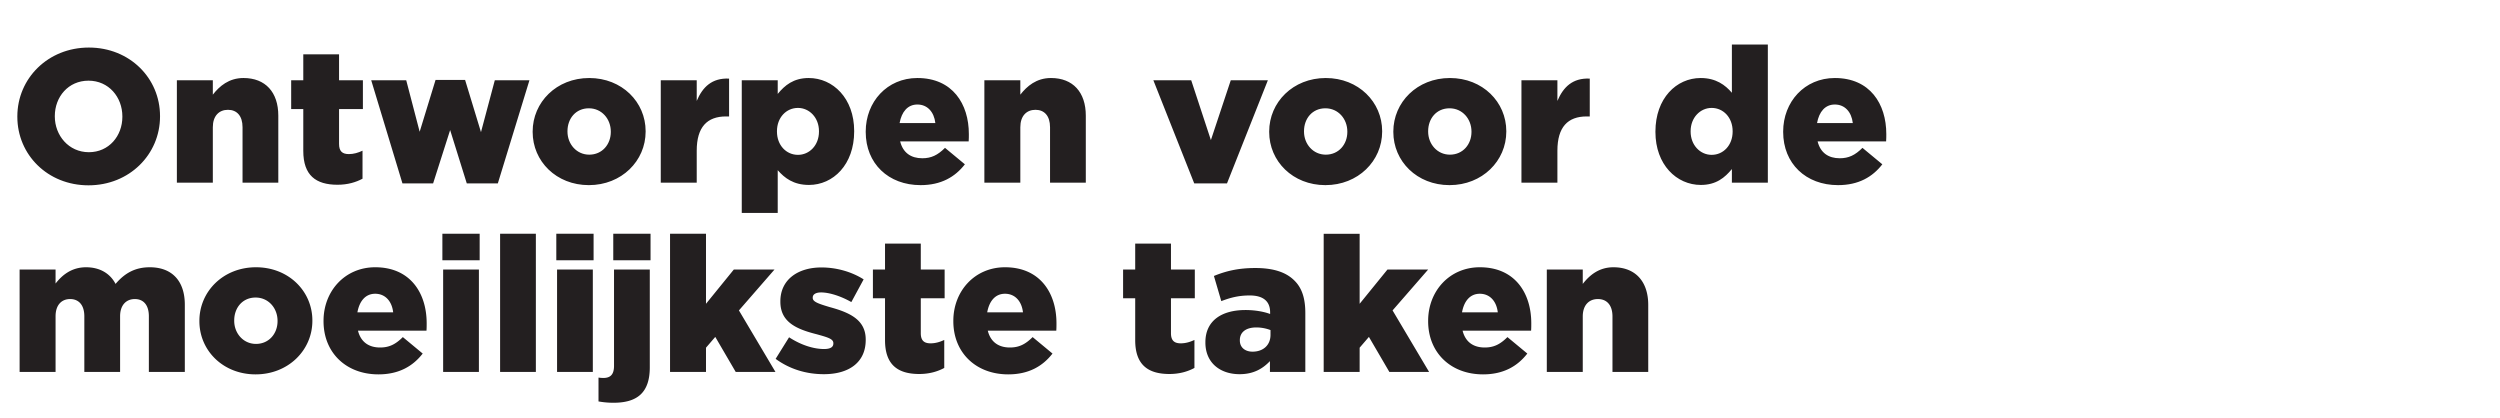 <svg width="251" height="42" viewBox="0 0 251 42" xmlns="http://www.w3.org/2000/svg"><g fill="#231f20"><path d="M8.885 18.606c4.104 0 7.182-3.097 7.182-6.916v-.038c0-3.8-3.04-6.878-7.144-6.878S1.741 7.871 1.741 11.69v.038c0 3.8 3.04 6.878 7.144 6.878zm.038-3.325c-2.033 0-3.42-1.691-3.42-3.591v-.038c0-1.919 1.349-3.553 3.382-3.553 2.033 0 3.401 1.653 3.401 3.591v.038c0 1.919-1.349 3.553-3.363 3.553zM17.758 18.34h3.61v-5.567c0-1.14.627-1.748 1.52-1.748s1.463.608 1.463 1.748v5.567h3.591v-6.726c0-2.356-1.292-3.781-3.496-3.781-1.463 0-2.413.817-3.078 1.672V8.061h-3.61zM33.889 18.549c1.007 0 1.843-.247 2.508-.608v-2.812c-.437.209-.893.342-1.368.342-.665 0-.988-.285-.988-1.026v-3.496h2.394V8.061h-2.394V5.458H30.45v2.603h-1.216v2.888h1.216v4.199c0 2.451 1.254 3.401 3.439 3.401zM40.406 18.416h3.078l1.71-5.358 1.672 5.358h3.116l3.173-10.355h-3.477l-1.387 5.206-1.596-5.244h-2.964l-1.596 5.206-1.349-5.168h-3.515zM59.121 18.587c3.287 0 5.7-2.432 5.7-5.377v-.038c0-2.926-2.375-5.339-5.662-5.339s-5.681 2.432-5.681 5.377v.038c0 2.945 2.375 5.339 5.643 5.339zm.038-3.059c-1.273 0-2.185-1.064-2.185-2.318v-.038c0-1.273.836-2.299 2.147-2.299 1.292 0 2.204 1.064 2.204 2.337v.038c0 1.235-.855 2.28-2.166 2.28zM66.341 18.34h3.61v-3.211c0-2.375 1.045-3.439 2.945-3.439h.304v-3.8c-1.729-.076-2.66.855-3.249 2.242V8.061h-3.61zM74.473 21.38h3.61v-4.294c.684.779 1.577 1.482 3.135 1.482 2.432 0 4.541-2.033 4.541-5.377v-.038c0-3.287-2.128-5.32-4.56-5.32-1.539 0-2.413.741-3.116 1.596V8.061h-3.61zm5.643-5.833c-1.178 0-2.109-.969-2.109-2.337v-.038c0-1.368.931-2.337 2.109-2.337 1.14 0 2.109.969 2.109 2.337v.038c0 1.387-.969 2.337-2.109 2.337zM92.428 18.587c2.052 0 3.458-.817 4.446-2.09l-1.995-1.653c-.741.741-1.387 1.045-2.28 1.045-1.14 0-1.938-.551-2.223-1.691h6.878c.019-.247.019-.513.019-.741 0-3.021-1.634-5.624-5.168-5.624-3.04 0-5.187 2.394-5.187 5.377v.038c0 3.173 2.28 5.339 5.51 5.339zm-2.109-6.232c.209-1.14.817-1.862 1.786-1.862.988 0 1.672.722 1.805 1.862zM98.831 18.34h3.61v-5.567c0-1.14.627-1.748 1.52-1.748s1.463.608 1.463 1.748v5.567h3.591v-6.726c0-2.356-1.292-3.781-3.496-3.781-1.463 0-2.413.817-3.078 1.672V8.061h-3.61zM119.902 18.416h3.287l4.104-10.355h-3.724l-1.995 6.004-1.976-6.004h-3.8zM133.069 18.587c3.287 0 5.7-2.432 5.7-5.377v-.038c0-2.926-2.375-5.339-5.662-5.339s-5.681 2.432-5.681 5.377v.038c0 2.945 2.375 5.339 5.643 5.339zm.038-3.059c-1.273 0-2.185-1.064-2.185-2.318v-.038c0-1.273.836-2.299 2.147-2.299 1.292 0 2.204 1.064 2.204 2.337v.038c0 1.235-.855 2.28-2.166 2.28zM145.533 18.587c3.287 0 5.7-2.432 5.7-5.377v-.038c0-2.926-2.375-5.339-5.662-5.339s-5.681 2.432-5.681 5.377v.038c0 2.945 2.375 5.339 5.643 5.339zm.038-3.059c-1.273 0-2.185-1.064-2.185-2.318v-.038c0-1.273.836-2.299 2.147-2.299 1.292 0 2.204 1.064 2.204 2.337v.038c0 1.235-.855 2.28-2.166 2.28zM152.753 18.34h3.61v-3.211c0-2.375 1.045-3.439 2.945-3.439h.304v-3.8c-1.729-.076-2.66.855-3.249 2.242V8.061h-3.61zM170.765 18.568c1.539 0 2.413-.741 3.116-1.596v1.368h3.61V4.47h-3.61v4.845c-.665-.779-1.596-1.482-3.135-1.482-2.432 0-4.541 2.033-4.541 5.377v.038c0 3.287 2.128 5.32 4.56 5.32zm1.083-3.021c-1.14 0-2.109-.969-2.109-2.337v-.038c0-1.368.969-2.337 2.109-2.337 1.178 0 2.109.969 2.109 2.337v.038c0 1.368-.931 2.337-2.109 2.337zM184.54 18.587c2.052 0 3.458-.817 4.446-2.09l-1.995-1.653c-.741.741-1.387 1.045-2.28 1.045-1.14 0-1.938-.551-2.223-1.691h6.878c.019-.247.019-.513.019-.741 0-3.021-1.634-5.624-5.168-5.624-3.04 0-5.187 2.394-5.187 5.377v.038c0 3.173 2.28 5.339 5.51 5.339zm-2.109-6.232c.209-1.14.817-1.862 1.786-1.862.988 0 1.672.722 1.805 1.862z"/></g><g fill="#231f20"><path d="M1.969 37.34h3.61v-5.586c0-1.14.608-1.729 1.463-1.729.855 0 1.425.589 1.425 1.729v5.586h3.591v-5.586c0-1.14.627-1.729 1.482-1.729s1.406.589 1.406 1.729v5.586h3.61v-6.745c0-2.413-1.311-3.762-3.515-3.762-1.52 0-2.546.627-3.439 1.672-.551-1.064-1.596-1.672-2.964-1.672-1.444 0-2.394.779-3.059 1.634v-1.406h-3.61zM25.662 37.587c3.287 0 5.7-2.432 5.7-5.377v-.038c0-2.926-2.375-5.339-5.662-5.339s-5.681 2.432-5.681 5.377v.038c0 2.945 2.375 5.339 5.643 5.339zm.038-3.059c-1.273 0-2.185-1.064-2.185-2.318v-.038c0-1.273.836-2.299 2.147-2.299 1.292 0 2.204 1.064 2.204 2.337v.038c0 1.235-.855 2.28-2.166 2.28zM37.993 37.587c2.052 0 3.458-.817 4.446-2.09l-1.995-1.653c-.741.741-1.387 1.045-2.28 1.045-1.14 0-1.938-.551-2.223-1.691h6.878c.019-.247.019-.513.019-.741 0-3.021-1.634-5.624-5.168-5.624-3.04 0-5.187 2.394-5.187 5.377v.038c0 3.173 2.28 5.339 5.51 5.339zm-2.109-6.232c.209-1.14.817-1.862 1.786-1.862.988 0 1.672.722 1.805 1.862zM44.415 26.13h3.743v-2.66h-3.743zm.076 11.21h3.591V27.061h-3.591zM50.21 37.34h3.591V23.47H50.21zM55.853 26.13h3.743v-2.66h-3.743zm.076 11.21h3.591V27.061h-3.591zM61.572 26.13h3.743v-2.66h-3.743zm.019 14.307c2.318 0 3.648-.95 3.648-3.553v-9.823h-3.591v9.671c0 .893-.38 1.216-1.083 1.216a4 4 0 01-.475-.038v2.394c.437.076.912.133 1.501.133zM67.272 37.34h3.61v-2.432l.931-1.083 2.052 3.515h3.99l-3.667-6.175 3.572-4.104h-4.085L70.882 30.5v-7.03h-3.61zM82.719 37.568c2.508 0 4.199-1.178 4.199-3.439v-.038c0-1.995-1.615-2.717-3.648-3.268-1.064-.323-1.672-.513-1.672-.912v-.038c0-.304.285-.513.836-.513.817 0 1.976.361 3.04.969l1.235-2.28c-1.197-.76-2.717-1.197-4.237-1.197-2.356 0-4.123 1.216-4.123 3.401v.038c0 2.052 1.615 2.755 3.648 3.268 1.083.304 1.672.456 1.672.893v.038c0 .361-.304.551-.931.551-1.064 0-2.318-.399-3.515-1.178l-1.349 2.166c1.425 1.045 3.097 1.539 4.845 1.539zM92.295 37.549c1.007 0 1.843-.247 2.508-.608v-2.812c-.437.209-.893.342-1.368.342-.665 0-.988-.285-.988-1.026v-3.496h2.394v-2.888h-2.394v-2.603h-3.591v2.603H87.64v2.888h1.216v4.199c0 2.451 1.254 3.401 3.439 3.401zM101.225 37.587c2.052 0 3.458-.817 4.446-2.09l-1.995-1.653c-.741.741-1.387 1.045-2.28 1.045-1.14 0-1.938-.551-2.223-1.691h6.878c.019-.247.019-.513.019-.741 0-3.021-1.634-5.624-5.168-5.624-3.04 0-5.187 2.394-5.187 5.377v.038c0 3.173 2.28 5.339 5.51 5.339zm-2.109-6.232c.209-1.14.817-1.862 1.786-1.862.988 0 1.672.722 1.805 1.862zM117.413 37.549c1.007 0 1.843-.247 2.508-.608v-2.812c-.437.209-.893.342-1.368.342-.665 0-.988-.285-.988-1.026v-3.496h2.394v-2.888h-2.394v-2.603h-3.591v2.603h-1.216v2.888h1.216v4.199c0 2.451 1.254 3.401 3.439 3.401zM124.462 37.568c1.368 0 2.299-.532 3.04-1.311v1.083h3.553v-5.909c0-1.444-.323-2.508-1.102-3.268-.817-.817-2.071-1.254-3.914-1.254-1.767 0-3.002.323-4.161.798l.741 2.527c.931-.361 1.767-.57 2.85-.57 1.387 0 2.052.608 2.052 1.691v.171c-.589-.228-1.501-.399-2.47-.399-2.413 0-4.028 1.083-4.028 3.23v.038c0 2.033 1.482 3.173 3.439 3.173zm1.292-2.261c-.741 0-1.273-.418-1.273-1.121v-.038c0-.779.589-1.273 1.653-1.273.532 0 1.045.114 1.425.266v.475c0 1.045-.741 1.691-1.805 1.691zM132.898 37.34h3.61v-2.432l.931-1.083 2.052 3.515h3.99l-3.667-6.175 3.572-4.104h-4.085l-2.793 3.439v-7.03h-3.61zM148.896 37.587c2.052 0 3.458-.817 4.446-2.09l-1.995-1.653c-.741.741-1.387 1.045-2.28 1.045-1.14 0-1.938-.551-2.223-1.691h6.878c.019-.247.019-.513.019-.741 0-3.021-1.634-5.624-5.168-5.624-3.04 0-5.187 2.394-5.187 5.377v.038c0 3.173 2.28 5.339 5.51 5.339zm-2.109-6.232c.209-1.14.817-1.862 1.786-1.862.988 0 1.672.722 1.805 1.862zM155.299 37.34h3.61v-5.567c0-1.14.627-1.748 1.52-1.748s1.463.608 1.463 1.748v5.567h3.591v-6.726c0-2.356-1.292-3.781-3.496-3.781-1.463 0-2.413.817-3.078 1.672v-1.444h-3.61z"/></g></svg>